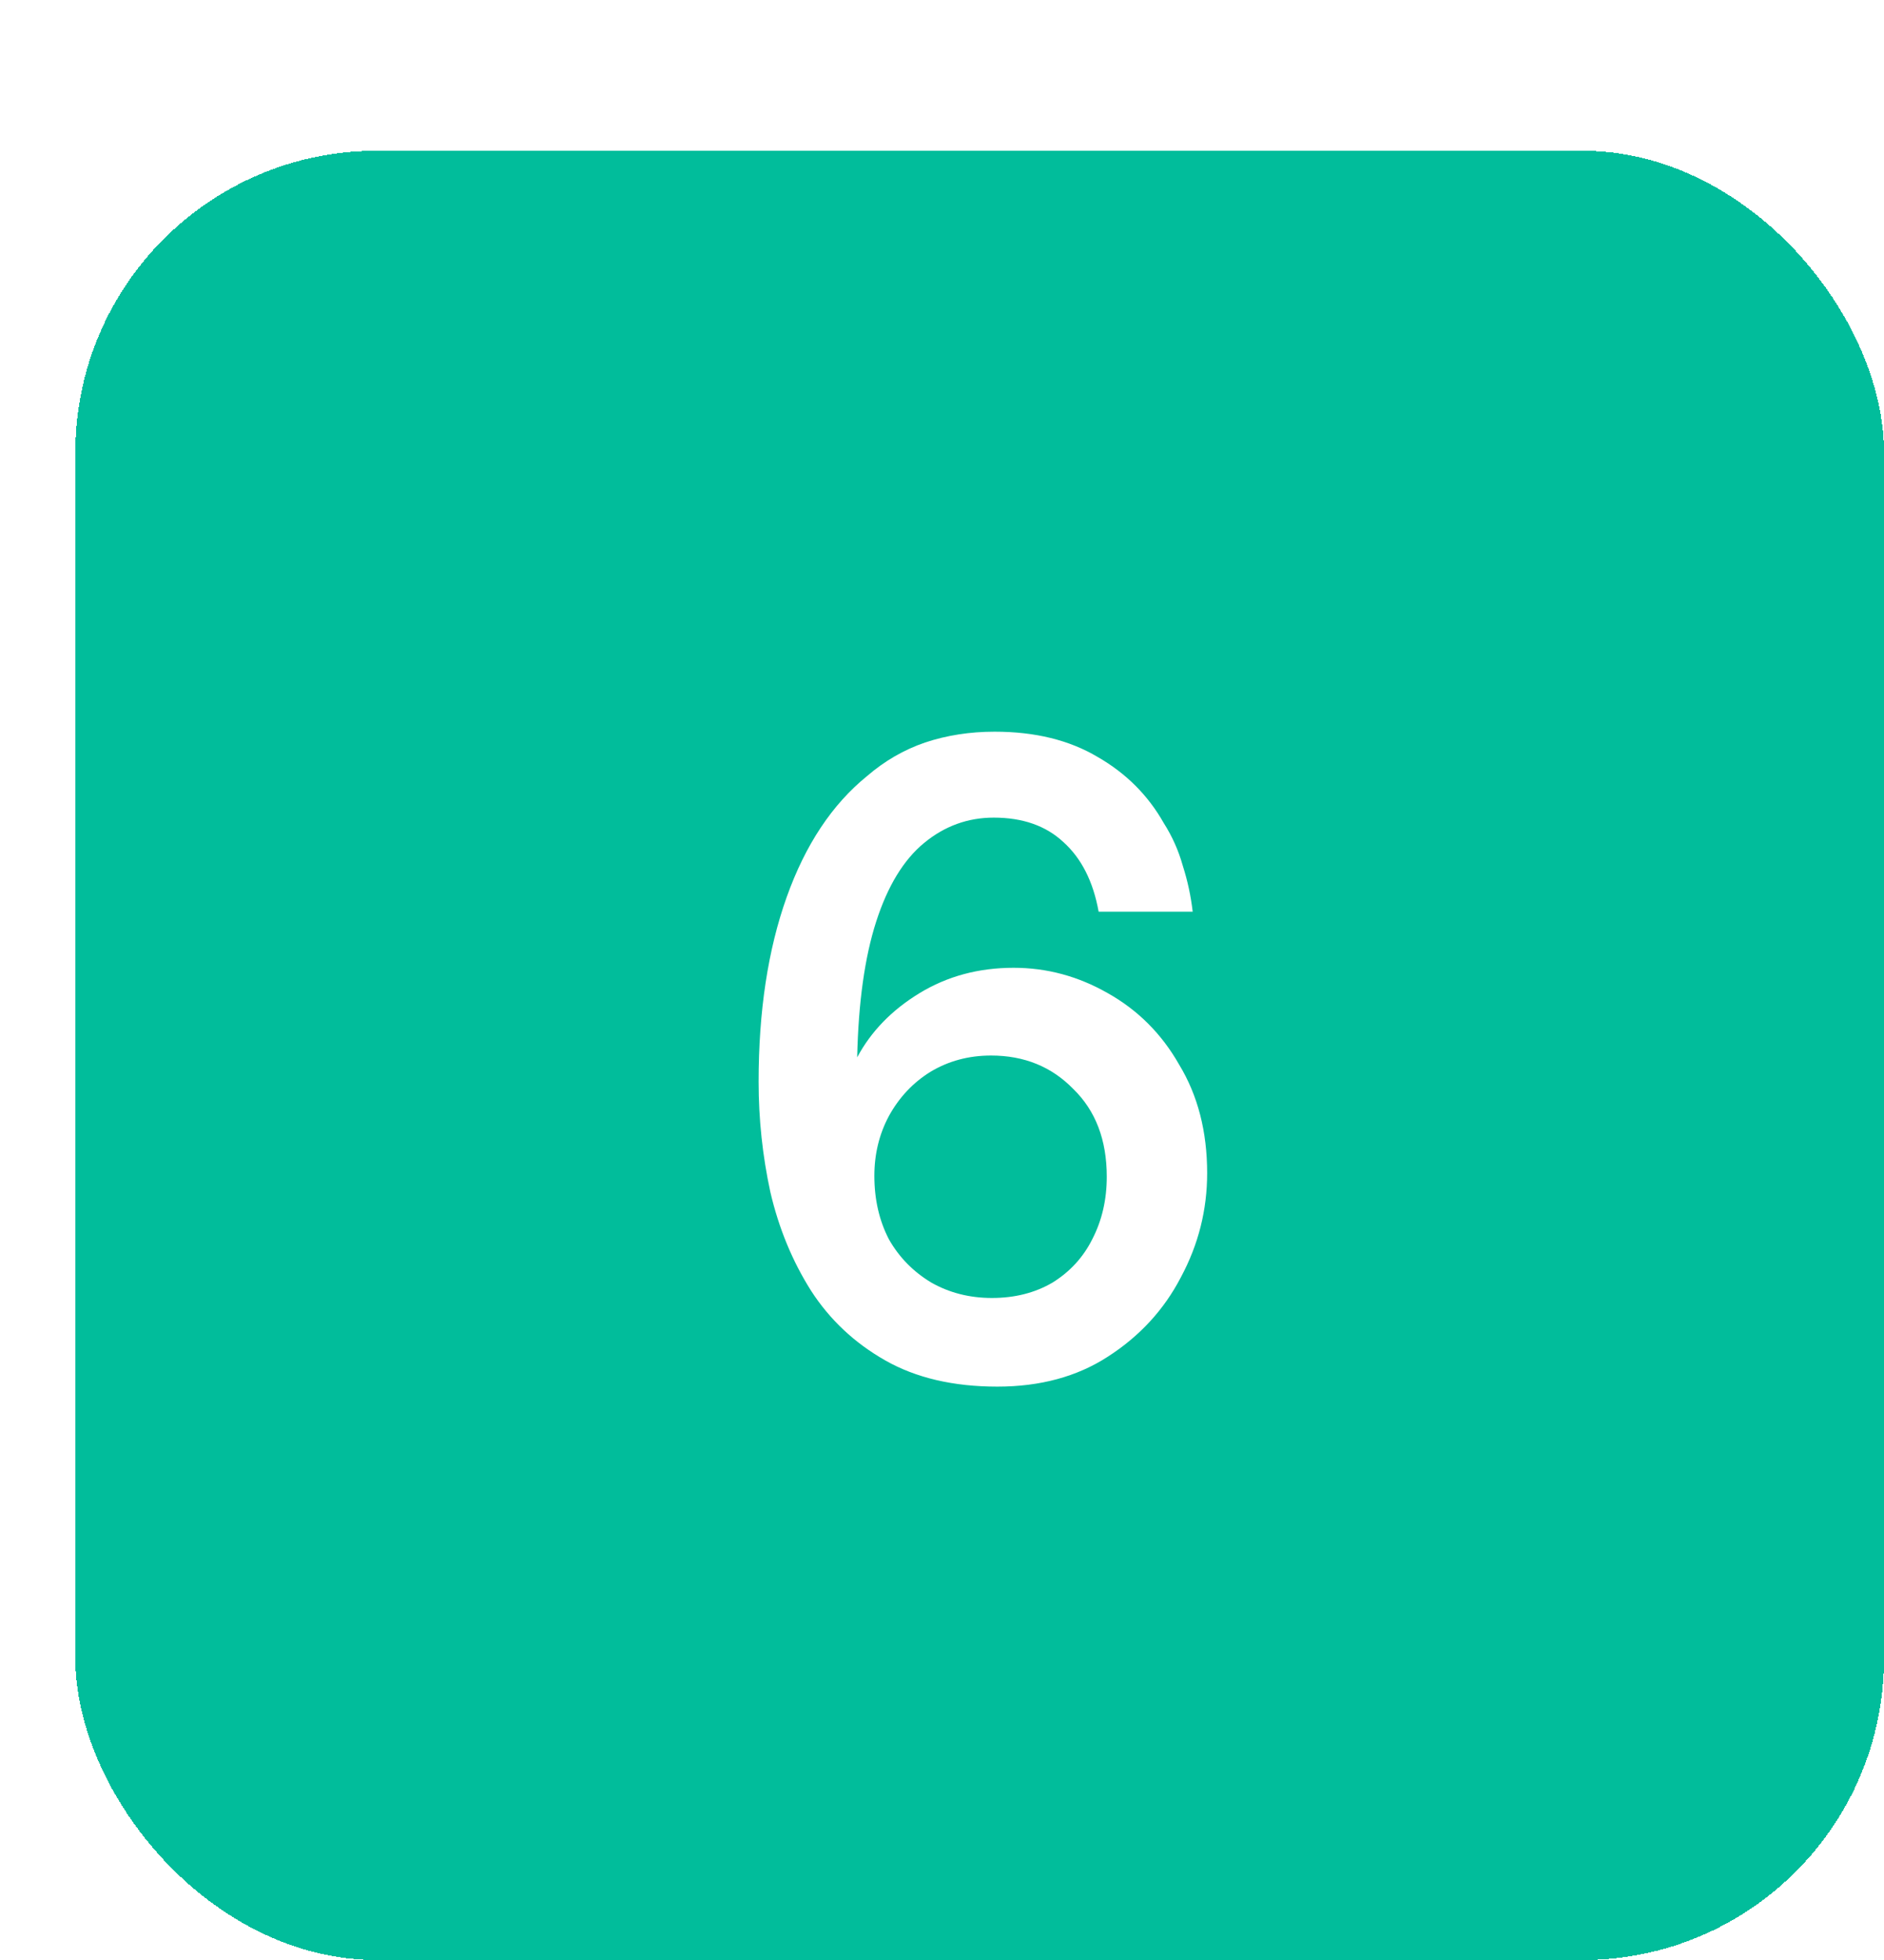 <svg width="50" height="52" viewBox="0 0 50 52" fill="none" xmlns="http://www.w3.org/2000/svg">
<g filter="url(#filter0_d_810_1495)">
<rect width="48" height="48" rx="8" fill="#01BD9B" shape-rendering="crispEdges"/>
<path d="M24.469 32.788C23.301 32.788 22.309 32.556 21.493 32.092C20.677 31.628 20.021 31.012 19.525 30.244C19.029 29.46 18.669 28.588 18.445 27.628C18.237 26.668 18.133 25.692 18.133 24.7C18.133 22.828 18.381 21.196 18.877 19.804C19.373 18.412 20.085 17.34 21.013 16.588C21.477 16.188 21.989 15.892 22.549 15.7C23.125 15.508 23.741 15.412 24.397 15.412C25.469 15.412 26.381 15.636 27.133 16.084C27.885 16.516 28.469 17.1 28.885 17.836C29.109 18.188 29.277 18.564 29.389 18.964C29.517 19.364 29.605 19.772 29.653 20.188H27.157C27.013 19.388 26.701 18.772 26.221 18.34C25.757 17.908 25.141 17.692 24.373 17.692C23.685 17.692 23.069 17.916 22.525 18.364C21.981 18.812 21.557 19.508 21.253 20.452C20.949 21.396 20.781 22.596 20.749 24.052C21.117 23.364 21.669 22.796 22.405 22.348C23.141 21.9 23.973 21.676 24.901 21.676C25.781 21.676 26.613 21.9 27.397 22.348C28.197 22.796 28.829 23.428 29.293 24.244C29.789 25.06 30.037 26.02 30.037 27.124C30.037 28.1 29.805 29.02 29.341 29.884C28.893 30.748 28.245 31.452 27.397 31.996C26.581 32.524 25.605 32.788 24.469 32.788ZM24.325 30.436C24.933 30.436 25.469 30.3 25.933 30.028C26.397 29.74 26.749 29.356 26.989 28.876C27.245 28.38 27.373 27.828 27.373 27.22C27.373 26.244 27.077 25.468 26.485 24.892C25.909 24.3 25.181 24.004 24.301 24.004C23.709 24.004 23.173 24.148 22.693 24.436C22.229 24.724 21.861 25.116 21.589 25.612C21.333 26.092 21.205 26.62 21.205 27.196C21.205 27.82 21.333 28.38 21.589 28.876C21.861 29.356 22.237 29.74 22.717 30.028C23.197 30.3 23.733 30.436 24.325 30.436Z" fill="white"/>
</g>
<defs>
<filter id="filter0_d_810_1495" x="0" y="0" width="50" height="52" filterUnits="userSpaceOnUse" color-interpolation-filters="sRGB">
<feFlood flood-opacity="0" result="BackgroundImageFix"/>
<feColorMatrix in="SourceAlpha" type="matrix" values="0 0 0 0 0 0 0 0 0 0 0 0 0 0 0 0 0 0 127 0" result="hardAlpha"/>
<feOffset dx="2" dy="4"/>
<feComposite in2="hardAlpha" operator="out"/>
<feColorMatrix type="matrix" values="0 0 0 0 0.008 0 0 0 0 0.09 0 0 0 0 0.173 0 0 0 0.64 0"/>
<feBlend mode="normal" in2="BackgroundImageFix" result="effect1_dropShadow_810_1495"/>
<feBlend mode="normal" in="SourceGraphic" in2="effect1_dropShadow_810_1495" result="shape"/>
</filter>
</defs>
</svg>
